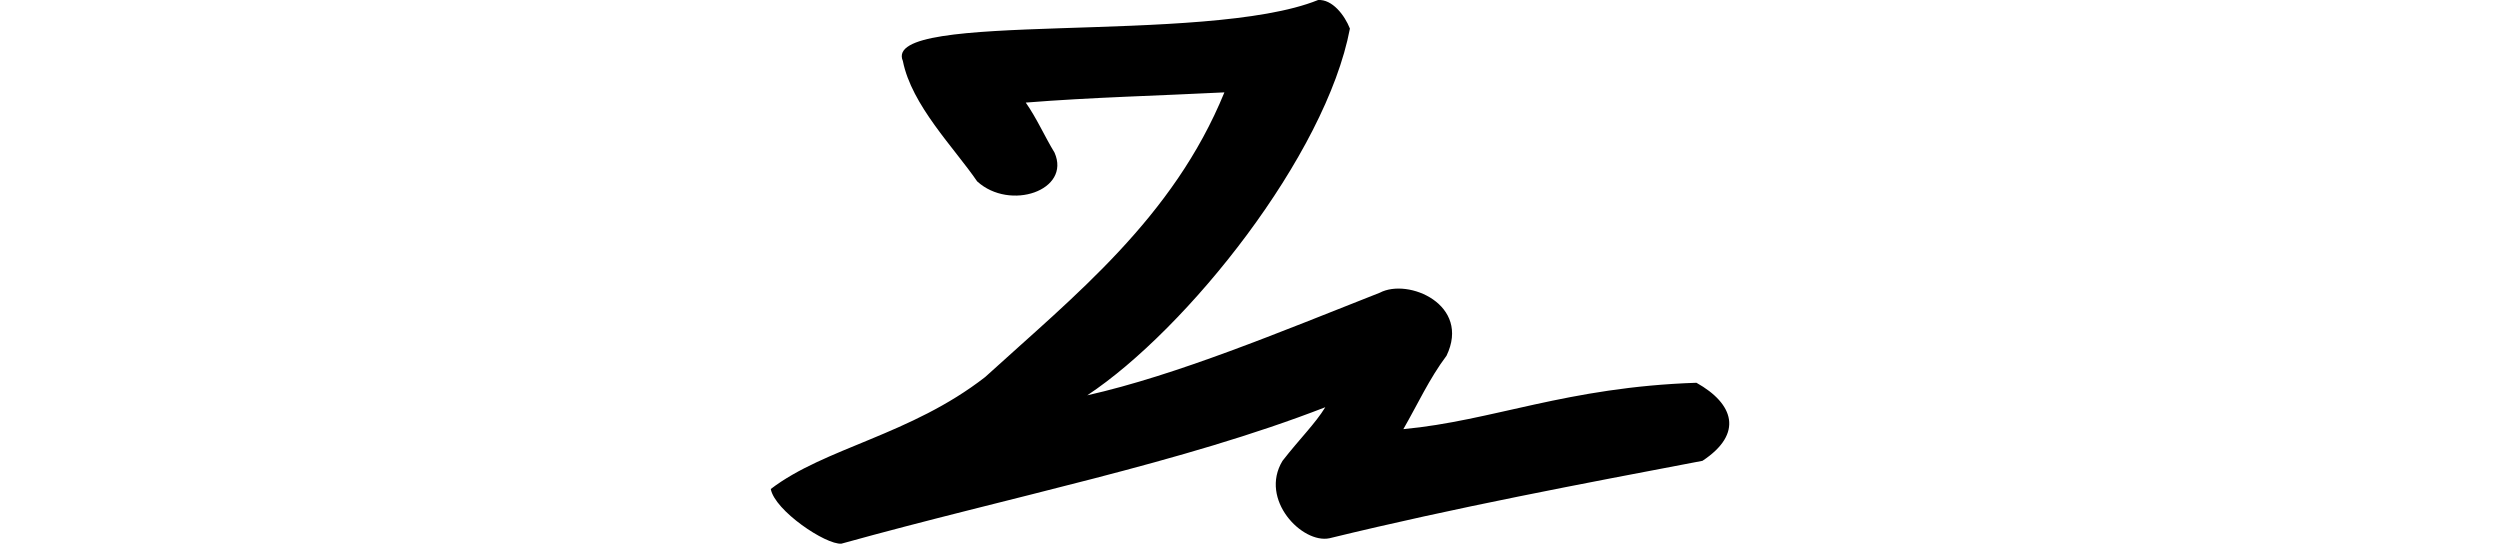 <?xml version="1.0" encoding="UTF-8" standalone="no"?>
<!-- Created with Inkscape (http://www.inkscape.org/) -->

<svg
   xmlns:dc="http://purl.org/dc/elements/1.1/"
   xmlns:cc="http://creativecommons.org/ns#"
   xmlns:rdf="http://www.w3.org/1999/02/22-rdf-syntax-ns#"
   xmlns:svg="http://www.w3.org/2000/svg"
   xmlns="http://www.w3.org/2000/svg"
   xmlns:sodipodi="http://sodipodi.sourceforge.net/DTD/sodipodi-0.dtd"
   xmlns:inkscape="http://www.inkscape.org/namespaces/inkscape"
   width="200"
   height="43.495"
   id="svg3021"
   version="1.1"
   inkscape:version="0.48.3.1 r9886"
   sodipodi:docname="the.svg">
  <defs
     id="defs3023" />
  <sodipodi:namedview
     id="base"
     pagecolor="#ffffff"
     bordercolor="#666666"
     borderopacity="1.0"
     inkscape:pageopacity="0.0"
     inkscape:pageshadow="2"
     inkscape:zoom="1.979899"
     inkscape:cx="34.454855"
     inkscape:cy="-30.626009"
     inkscape:document-units="px"
     inkscape:current-layer="layer1"
     showgrid="false"
     inkscape:window-width="1301"
     inkscape:window-height="744"
     inkscape:window-x="65"
     inkscape:window-y="24"
     inkscape:window-maximized="1"
     fit-margin-top="0"
     fit-margin-left="0"
     fit-margin-right="0"
     fit-margin-bottom="0" />
  <g
     inkscape:label="Layer 1"
     inkscape:groupmode="layer"
     id="layer1"
     transform="translate(-102.314,-994.784)">
    <path
       style="fill:#000000"
       d="m 207.757,994.787 c -9,3.646 -35.007,0.746 -33.213,4.88 0.699,3.535 4.1,6.935 5.944,9.629 2.626,2.389 7.525,0.718 6.188,-2.303 -0.801,-1.316 -1.419,-2.744 -2.302,-4.002 5.284,-0.423 10.623,-0.549 15.892,-0.817 -4.105,10.044 -11.985,16.255 -19.139,22.773 -5.974,4.651 -12.826,5.651 -17.151,8.957 0.319,1.729 4.396,4.472 5.651,4.373 13.596,-3.777 27.251,-6.46 38.712,-10.916 -0.81,1.322 -2.043,2.516 -3.427,4.295 -1.871,3.098 1.58,6.645 3.759,6.188 10.201,-2.485 20.147,-4.346 29.841,-6.195 3.3,-2.175 2.511,-4.569 -0.483,-6.244 -10.382,0.345 -16.293,3.043 -23.447,3.71 1.137,-1.973 2.083,-4.052 3.454,-5.873 1.96,-4.081 -3.053,-6.244 -5.339,-5.04 -7.996,3.149 -16.174,6.572 -23.404,8.208 7.981,-5.282 19.091,-19.189 21.014,-29.339 -0.427,-1.085 -1.42,-2.363 -2.549,-2.285 z"
       id="path3000"
       inkscape:connector-curvature="0"
       sodipodi:nodetypes="cccccccccccccccccccc" />
  </g>
</svg>
